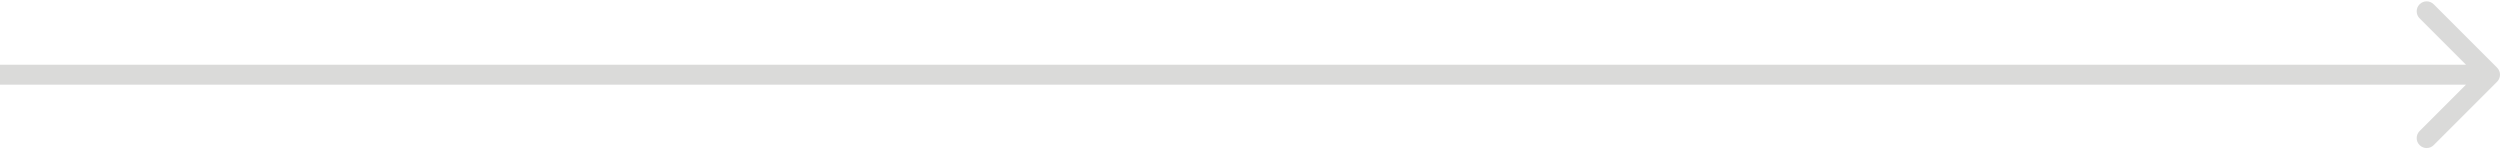 <?xml version="1.0" encoding="UTF-8"?> <svg xmlns="http://www.w3.org/2000/svg" width="251" height="15" viewBox="0 0 251 15" fill="none"> <path opacity="0.2" d="M250.707 8.207C251.098 7.817 251.098 7.183 250.707 6.793L244.343 0.429C243.953 0.038 243.319 0.038 242.929 0.429C242.538 0.819 242.538 1.453 242.929 1.843L248.586 7.5L242.929 13.157C242.538 13.547 242.538 14.181 242.929 14.571C243.319 14.962 243.953 14.962 244.343 14.571L250.707 8.207ZM250 6.5L-1.19249e-08 6.5L1.19249e-08 8.5L250 8.5L250 6.5Z" fill="#474645"></path> </svg> 